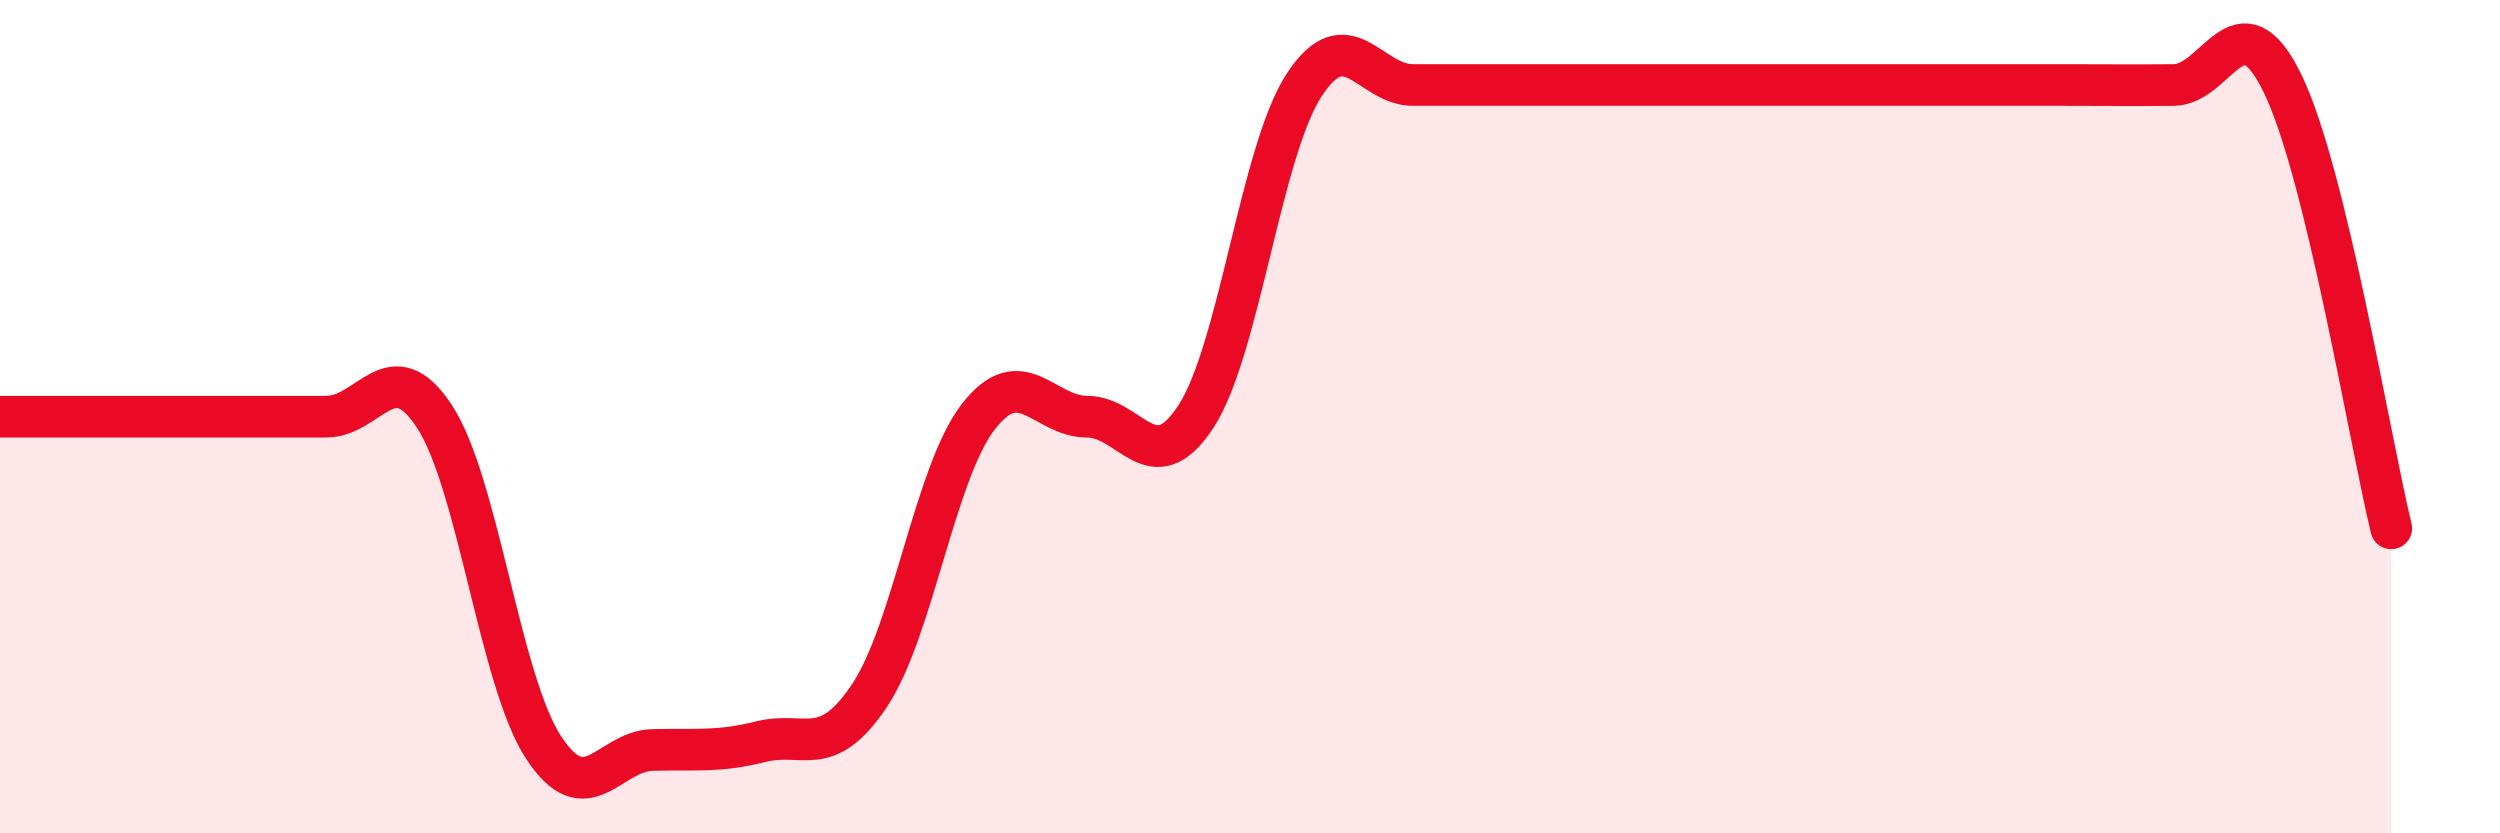 
    <svg width="60" height="20" viewBox="0 0 60 20" xmlns="http://www.w3.org/2000/svg">
      <path
        d="M 0,10 C 0.52,10 1.57,10 2.61,10 C 3.65,10 4.18,10 5.22,10 C 6.26,10 6.79,10 7.83,10 C 8.87,10 9.39,8.41 10.43,10 C 11.47,11.59 12,16.33 13.04,17.93 C 14.08,19.53 14.61,18.03 15.65,18 C 16.69,17.97 17.22,18.06 18.26,17.8 C 19.3,17.54 19.83,18.25 20.87,16.69 C 21.91,15.13 22.44,11.34 23.48,10 C 24.52,8.66 25.05,10 26.09,10 C 27.13,10 27.66,11.59 28.7,10 C 29.74,8.41 30.26,3.63 31.3,2.04 C 32.34,0.45 32.87,2.04 33.91,2.04 C 34.95,2.04 35.48,2.04 36.52,2.04 C 37.56,2.04 38.09,2.04 39.13,2.04 C 40.17,2.04 40.7,2.04 41.74,2.04 C 42.78,2.04 43.31,2.04 44.35,2.04 C 45.39,2.04 45.92,2.04 46.96,2.04 C 48,2.04 48.53,2.04 49.57,2.04 C 50.61,2.04 51.13,2.05 52.17,2.04 C 53.21,2.03 53.74,-0.13 54.78,2 C 55.82,4.13 56.87,10.54 57.39,12.68L57.39 20L0 20Z"
        fill="#EB0A25"
        opacity="0.1"
        stroke-linecap="round"
        stroke-linejoin="round"
      />
      <path
        d="M 0,10 C 0.52,10 1.57,10 2.61,10 C 3.65,10 4.18,10 5.22,10 C 6.26,10 6.79,10 7.83,10 C 8.87,10 9.39,8.41 10.43,10 C 11.47,11.59 12,16.33 13.04,17.93 C 14.08,19.53 14.61,18.03 15.65,18 C 16.69,17.97 17.22,18.06 18.26,17.8 C 19.3,17.54 19.83,18.25 20.87,16.69 C 21.91,15.13 22.44,11.34 23.48,10 C 24.52,8.66 25.05,10 26.09,10 C 27.13,10 27.66,11.59 28.7,10 C 29.74,8.41 30.26,3.63 31.3,2.04 C 32.34,0.45 32.87,2.04 33.91,2.04 C 34.95,2.04 35.48,2.04 36.52,2.04 C 37.56,2.04 38.09,2.04 39.13,2.04 C 40.17,2.04 40.7,2.04 41.74,2.04 C 42.78,2.04 43.31,2.04 44.35,2.04 C 45.39,2.04 45.92,2.04 46.96,2.04 C 48,2.04 48.53,2.04 49.57,2.04 C 50.61,2.04 51.13,2.05 52.17,2.04 C 53.21,2.03 53.74,-0.13 54.78,2 C 55.82,4.13 56.87,10.54 57.39,12.68"
        stroke="#EB0A25"
        stroke-width="1"
        fill="none"
        stroke-linecap="round"
        stroke-linejoin="round"
      />
    </svg>
  